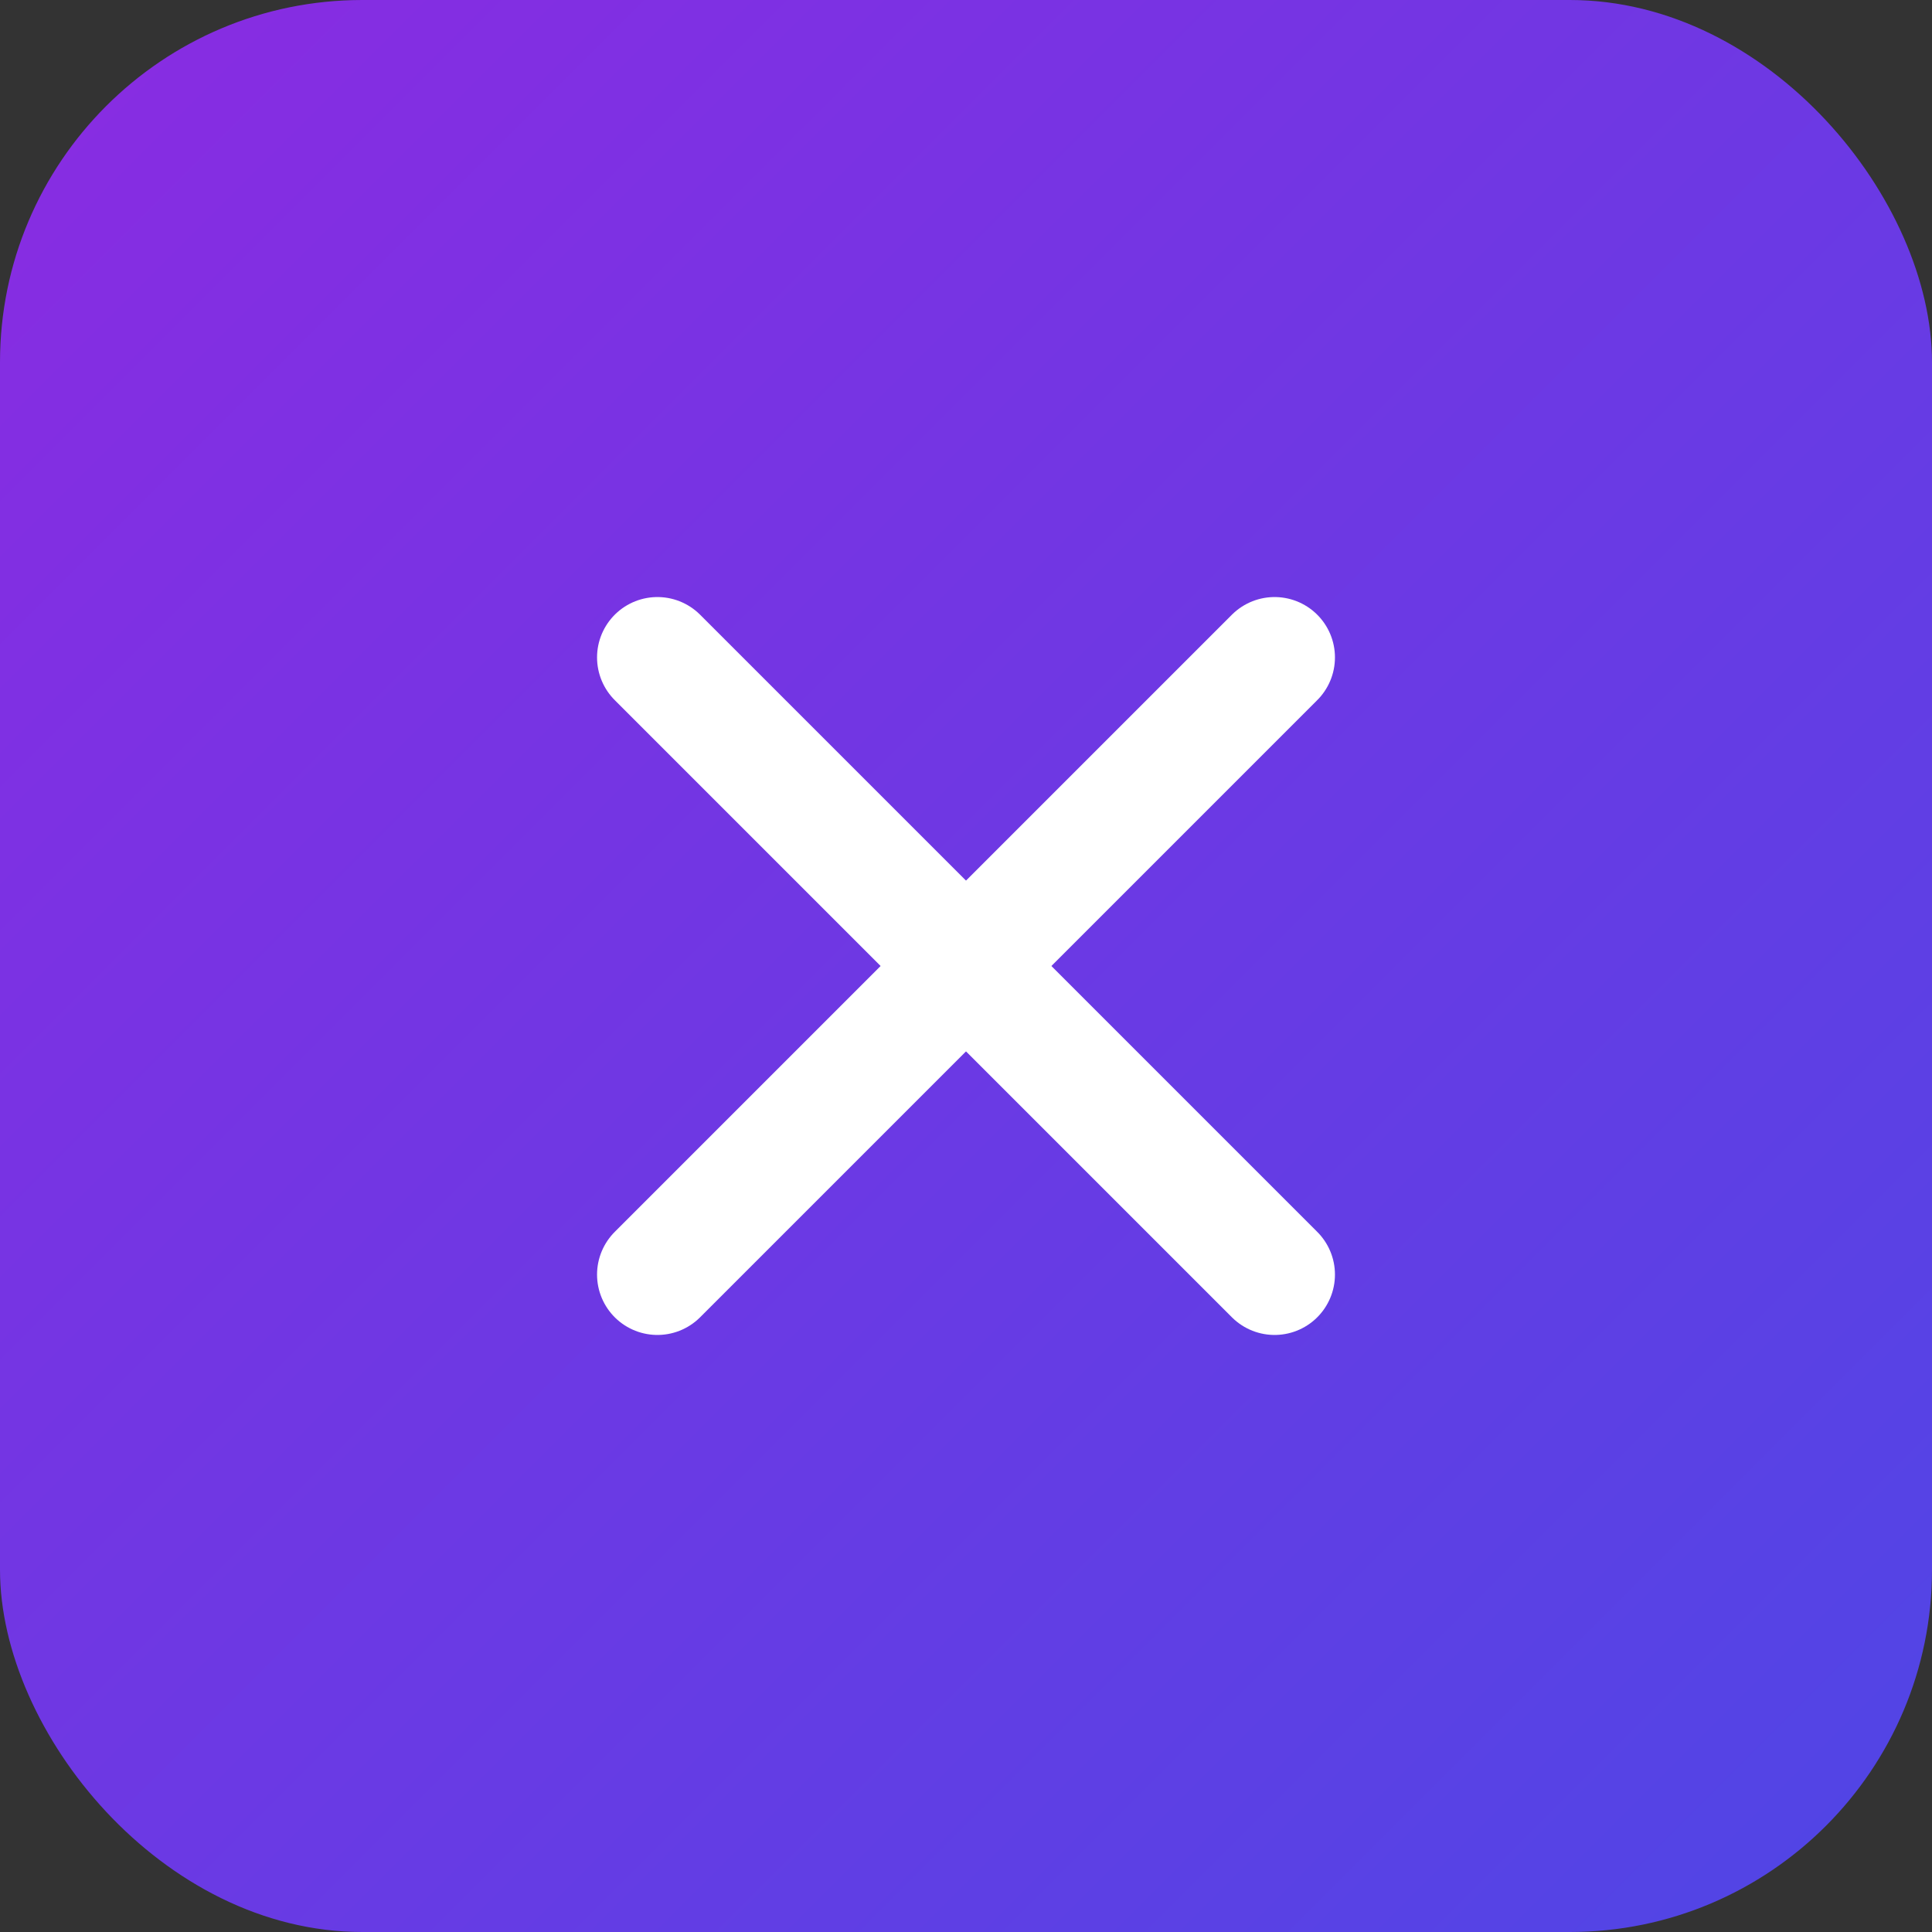 <svg width="64" height="64" viewBox="0 0 64 64" fill="none" xmlns="http://www.w3.org/2000/svg">
    <rect x="0" y="0" width="64" height="64" fill="#333333" stroke="none"/>
    <rect width="64" height="64" rx="12" fill="url(#paint0_linear_1_2)"/>
    <path d="M42.222 21.778L21.778 42.222" stroke="white" stroke-width="4" stroke-linecap="round" stroke-linejoin="round"/>
    <path d="M42.222 42.222L21.778 21.778" stroke="white" stroke-width="4" stroke-linecap="round" stroke-linejoin="round"/>
    <defs>
    <linearGradient id="paint0_linear_1_2" x1="0" y1="0" x2="64" y2="64" gradientUnits="userSpaceOnUse">
    <stop stop-color="#8A2BE2"/>
    <stop offset="1" stop-color="#4F46E5"/>
    </linearGradient>
    </defs>
    </svg>